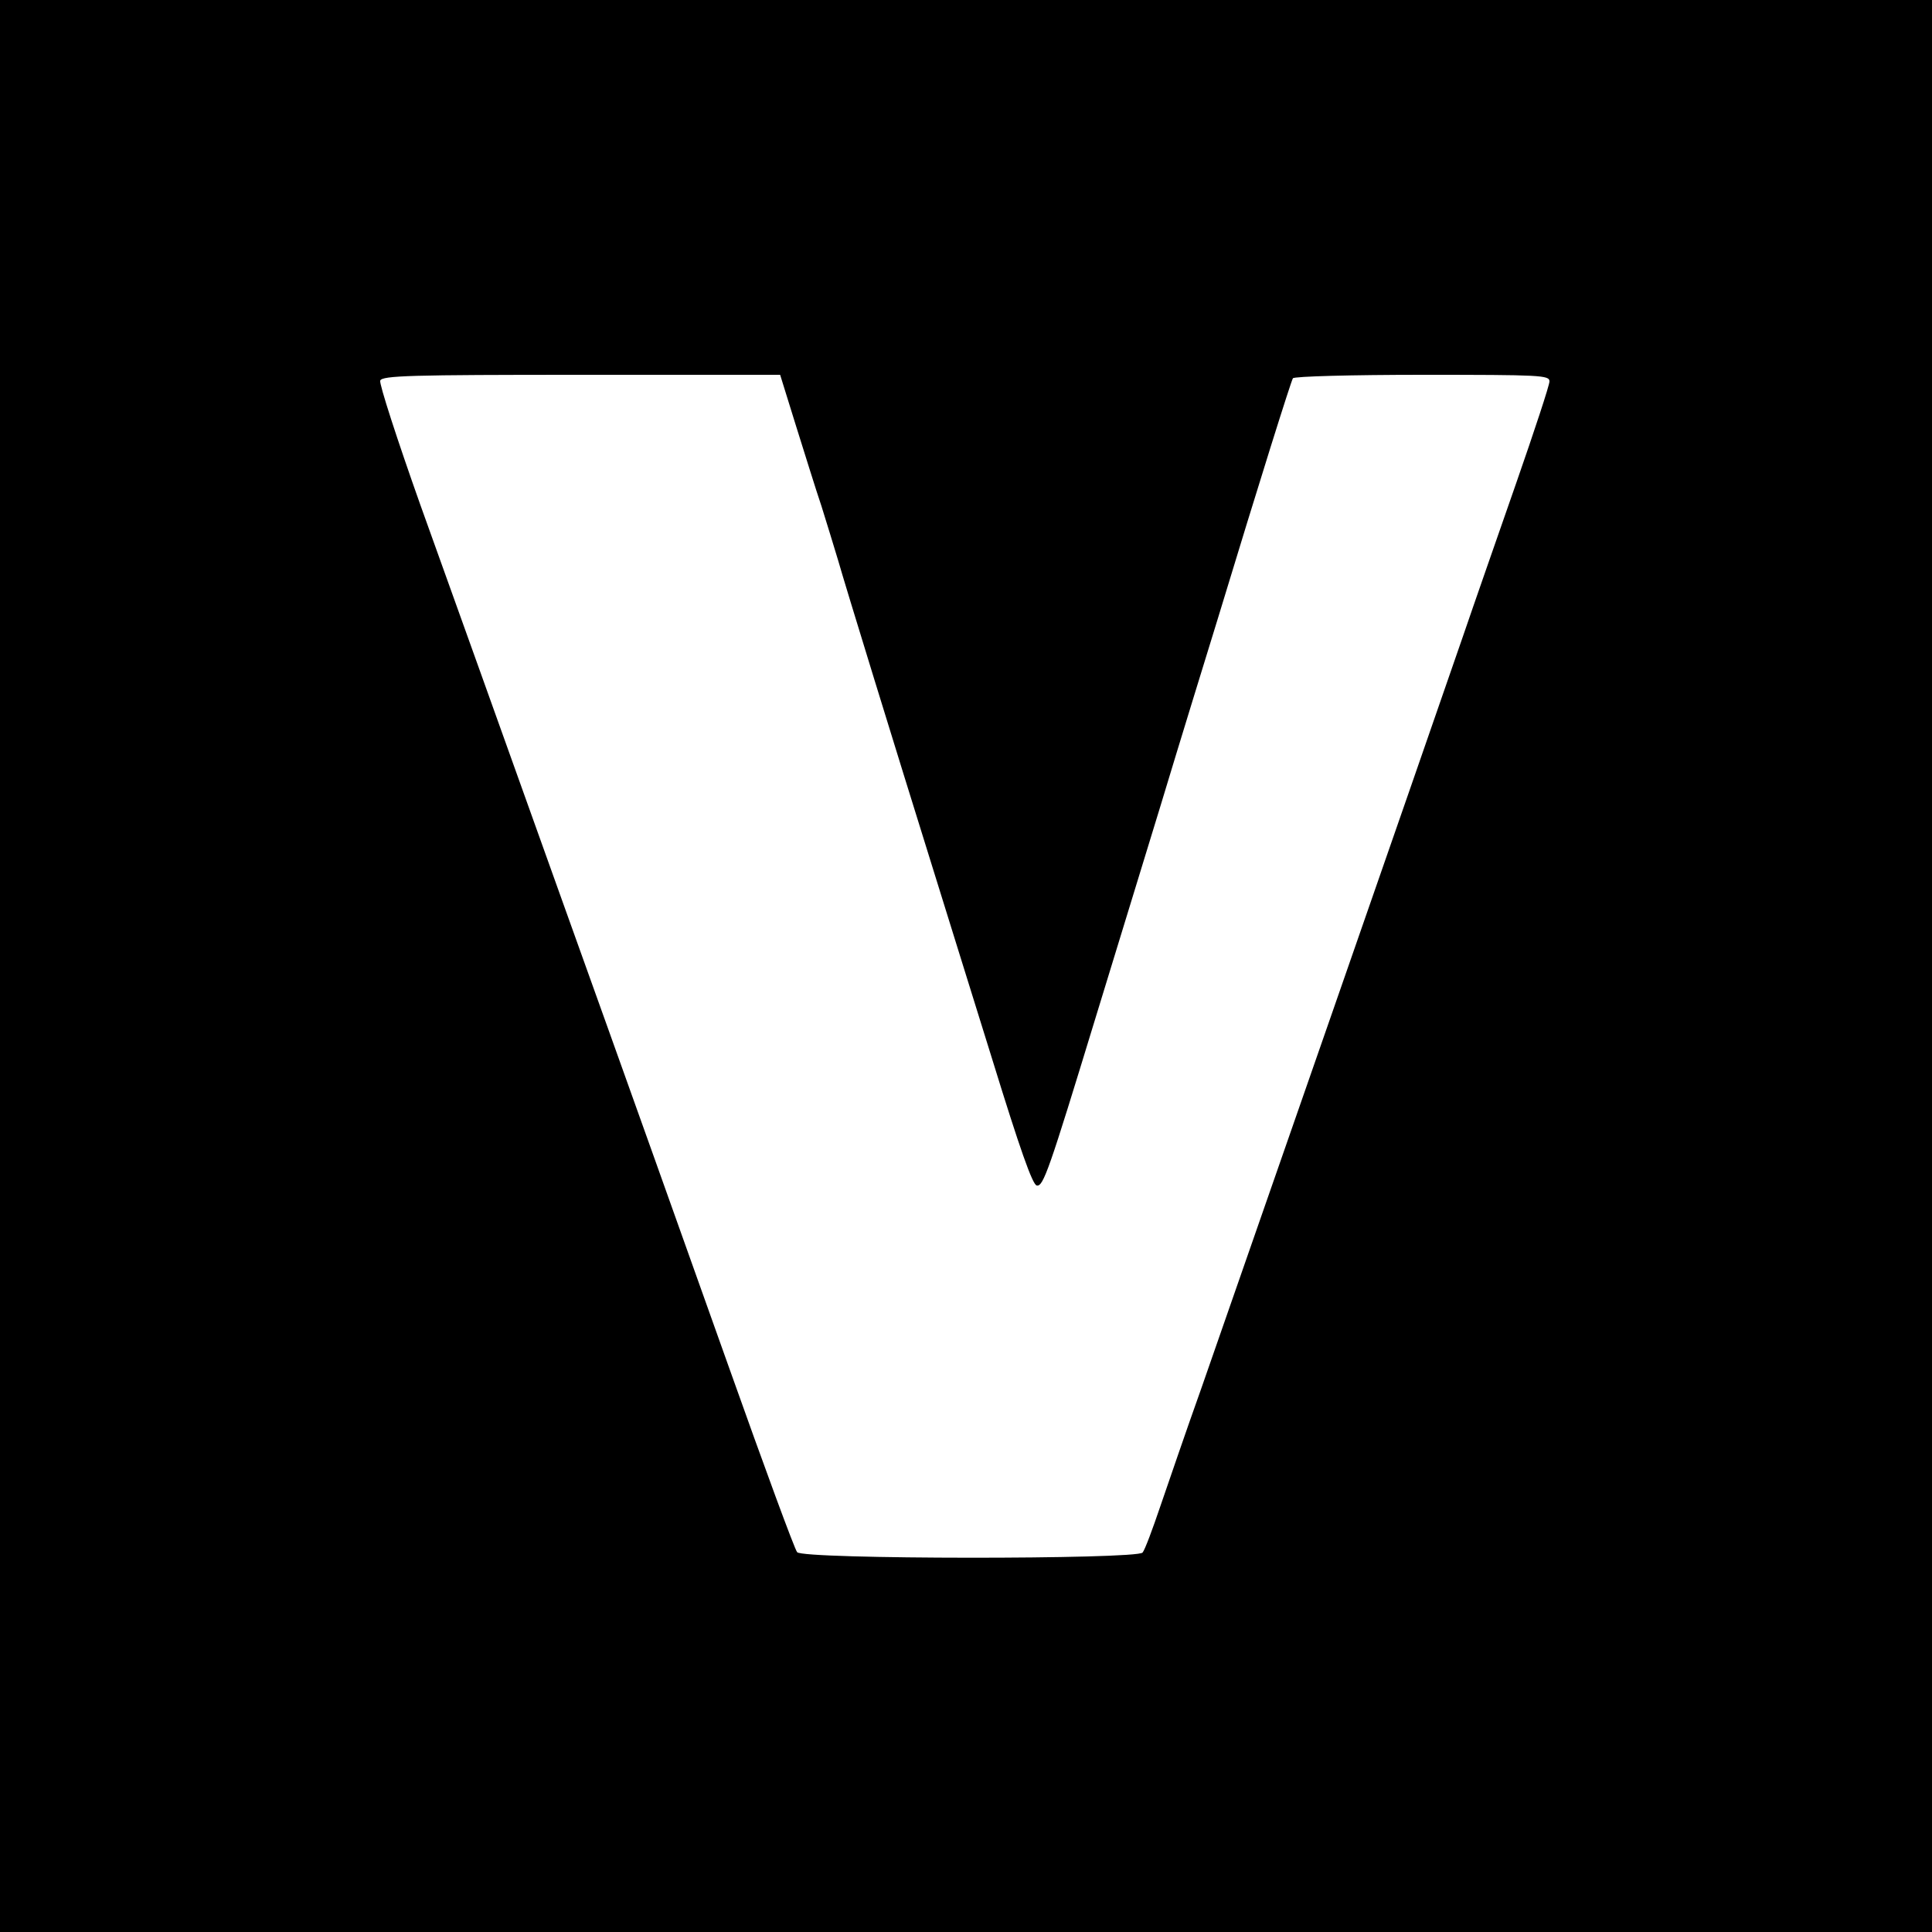 <?xml version="1.0" standalone="no"?>
<!DOCTYPE svg PUBLIC "-//W3C//DTD SVG 20010904//EN"
 "http://www.w3.org/TR/2001/REC-SVG-20010904/DTD/svg10.dtd">
<svg version="1.0" xmlns="http://www.w3.org/2000/svg"
 width="500pt" height="500pt" viewBox="0 0 500 500"
 preserveAspectRatio="xMidYMid meet">
<g transform="translate(0,500) scale(0.1,-0.1)"
fill="#000000" stroke="none">
<path d="M0 2500 l0 -2500 2500 0 2500 0 0 2500 0 2500 -2500 0 -2500 0 0
-2500z m2060 1398 c23 -73 52 -167 66 -208 13 -41 32 -104 43 -140 19 -67 149
-489 246 -800 30 -96 99 -319 154 -495 70 -227 103 -321 114 -323 17 -4 32 40
152 433 37 121 112 366 167 545 54 179 122 399 150 490 109 359 189 613 194
621 3 5 153 9 335 9 307 0 329 -1 329 -17 0 -10 -39 -128 -86 -263 -47 -135
-110 -315 -139 -400 -117 -339 -555 -1596 -676 -1943 -39 -109 -86 -247 -106
-305 -20 -59 -40 -113 -46 -120 -14 -18 -880 -18 -894 1 -6 6 -85 221 -176
477 -91 256 -283 794 -427 1195 -144 402 -311 869 -372 1038 -60 169 -107 314
-104 322 5 13 79 15 520 15 l515 0 41 -132z"/>
</g>
</svg>
